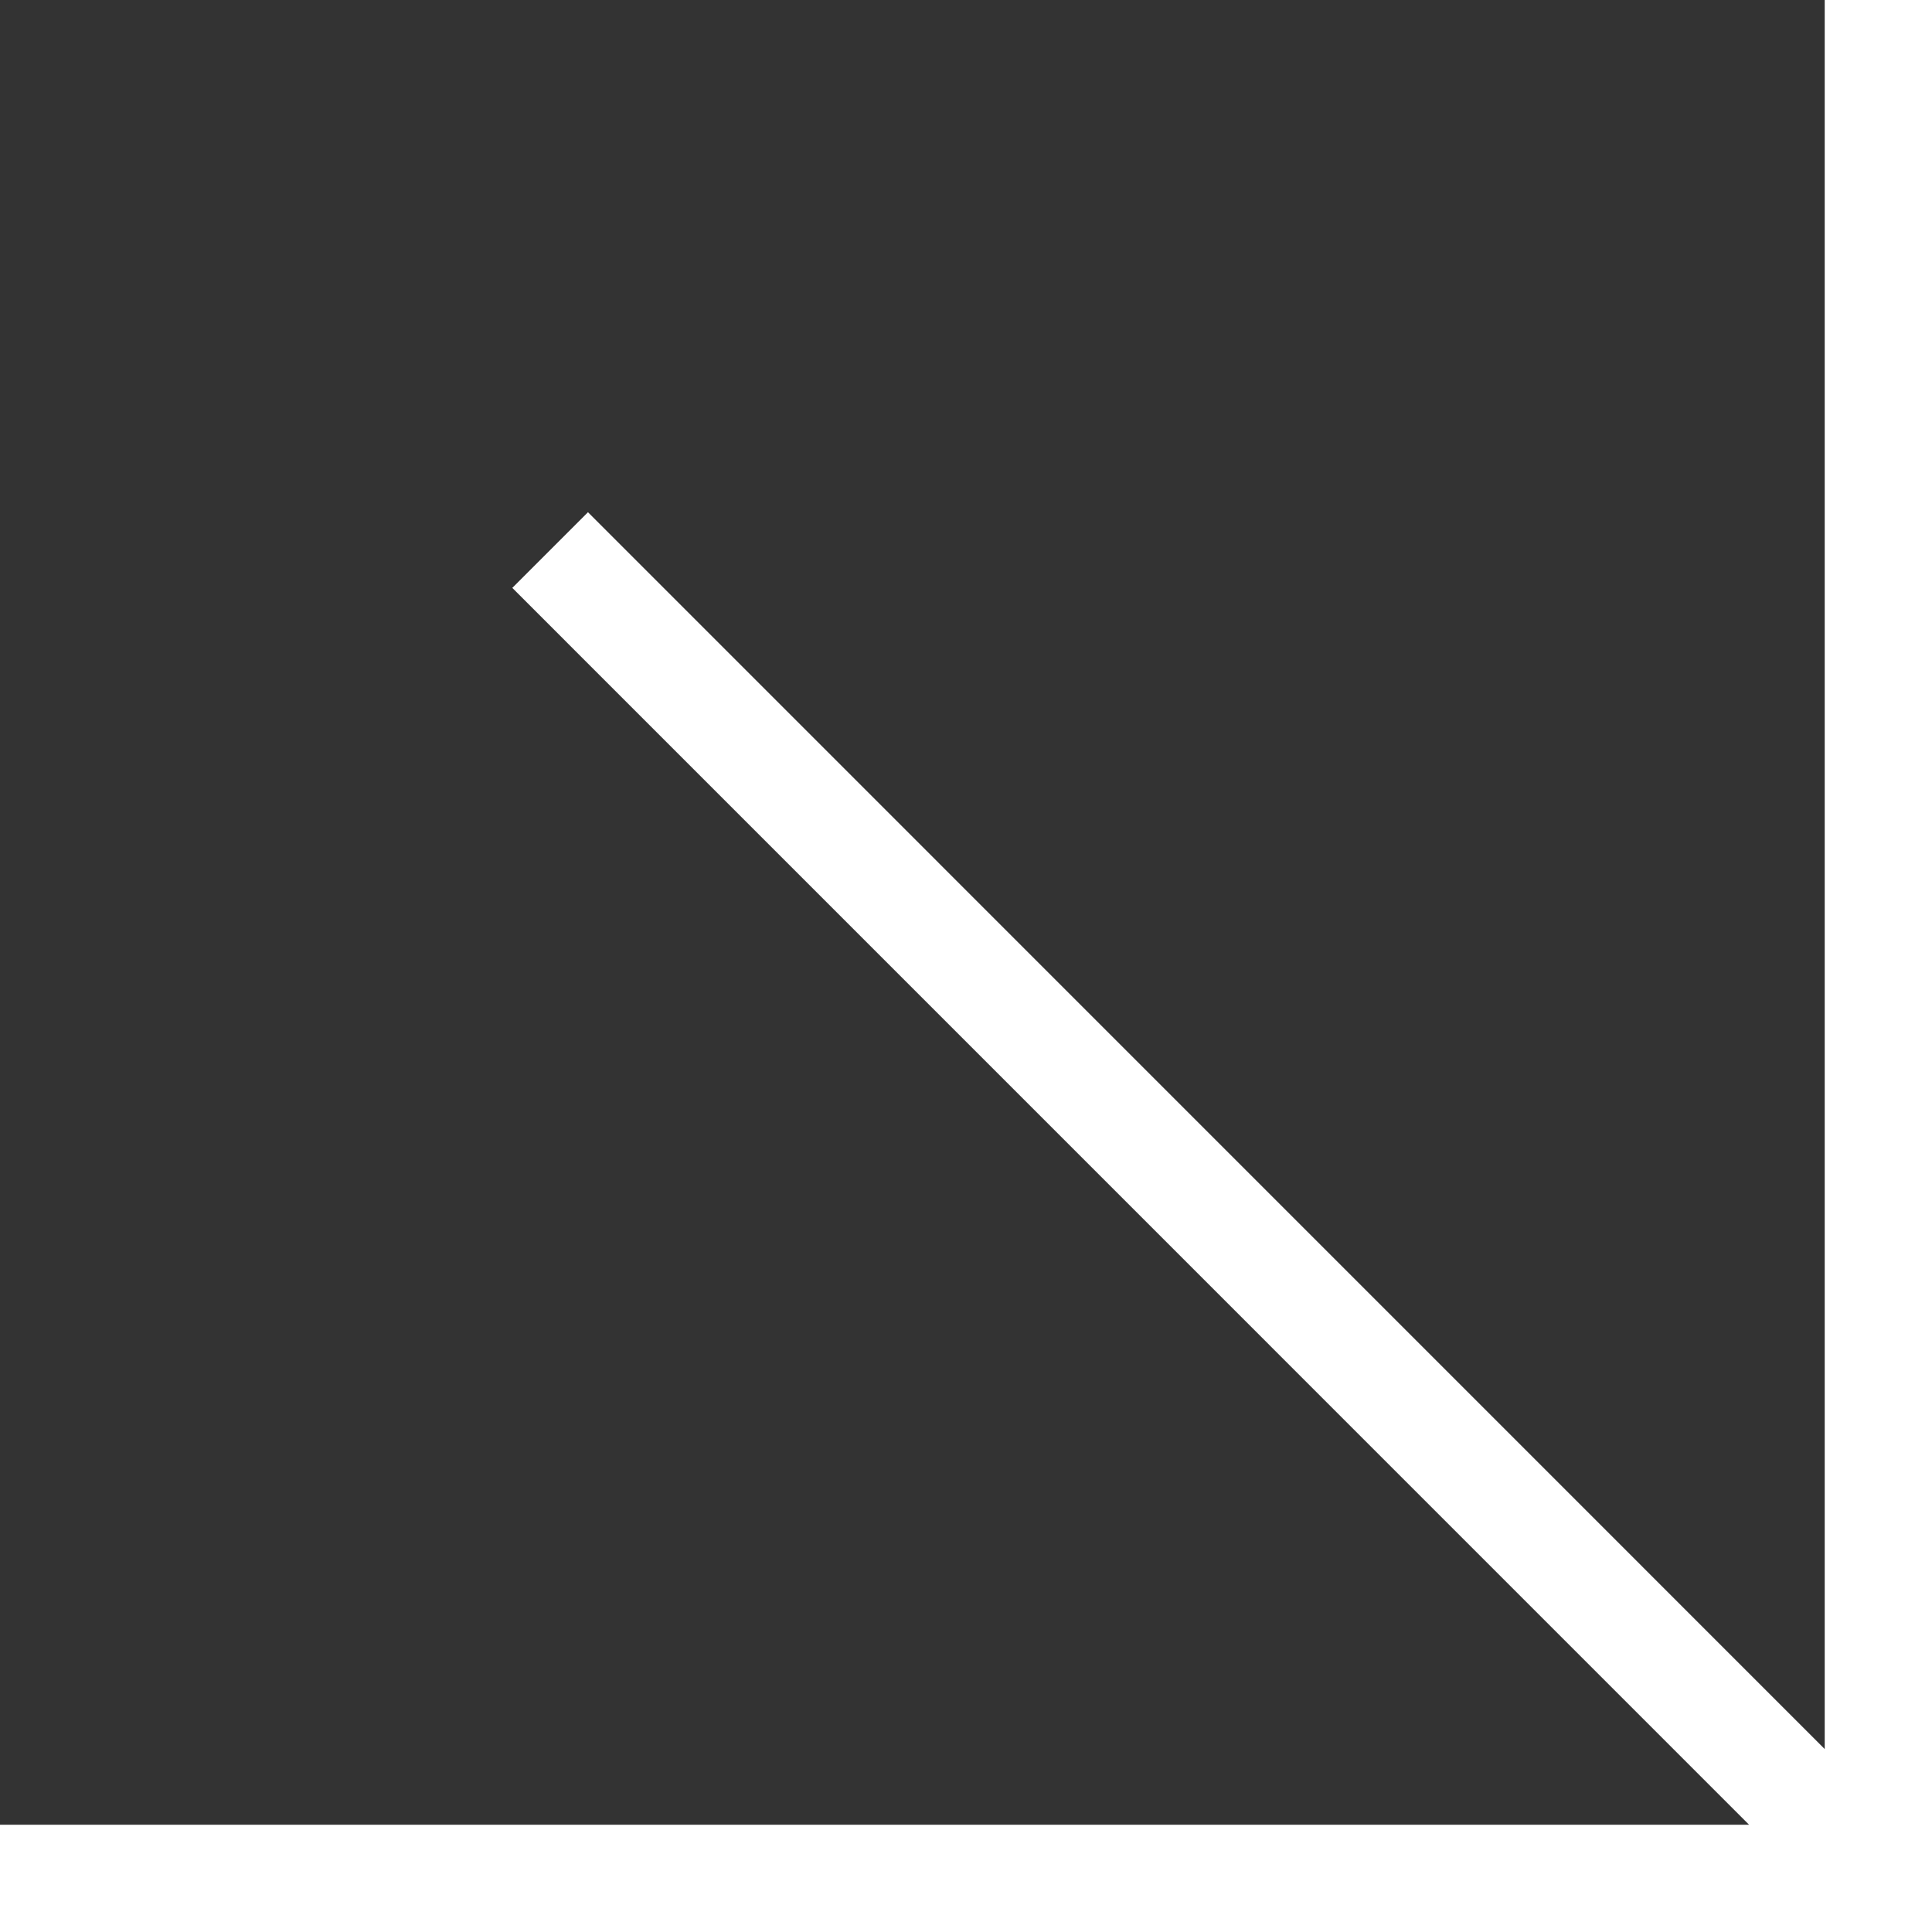 <svg id="Ebene_2" xmlns="http://www.w3.org/2000/svg" viewBox="0 0 211.41 211.41"><rect x="0" y="0" width="211.41" height="211.41" fill="#333333" stroke="none"/><defs><style>.cls-1{fill:#fff;}</style></defs><g id="Ebene_1-2"><path class="cls-1" d="M0,199.67H191.39L56.06,64.33l8.28-8.28L199.67,191.39V0h11.75V211.41H0v-11.75Z"/></g></svg>